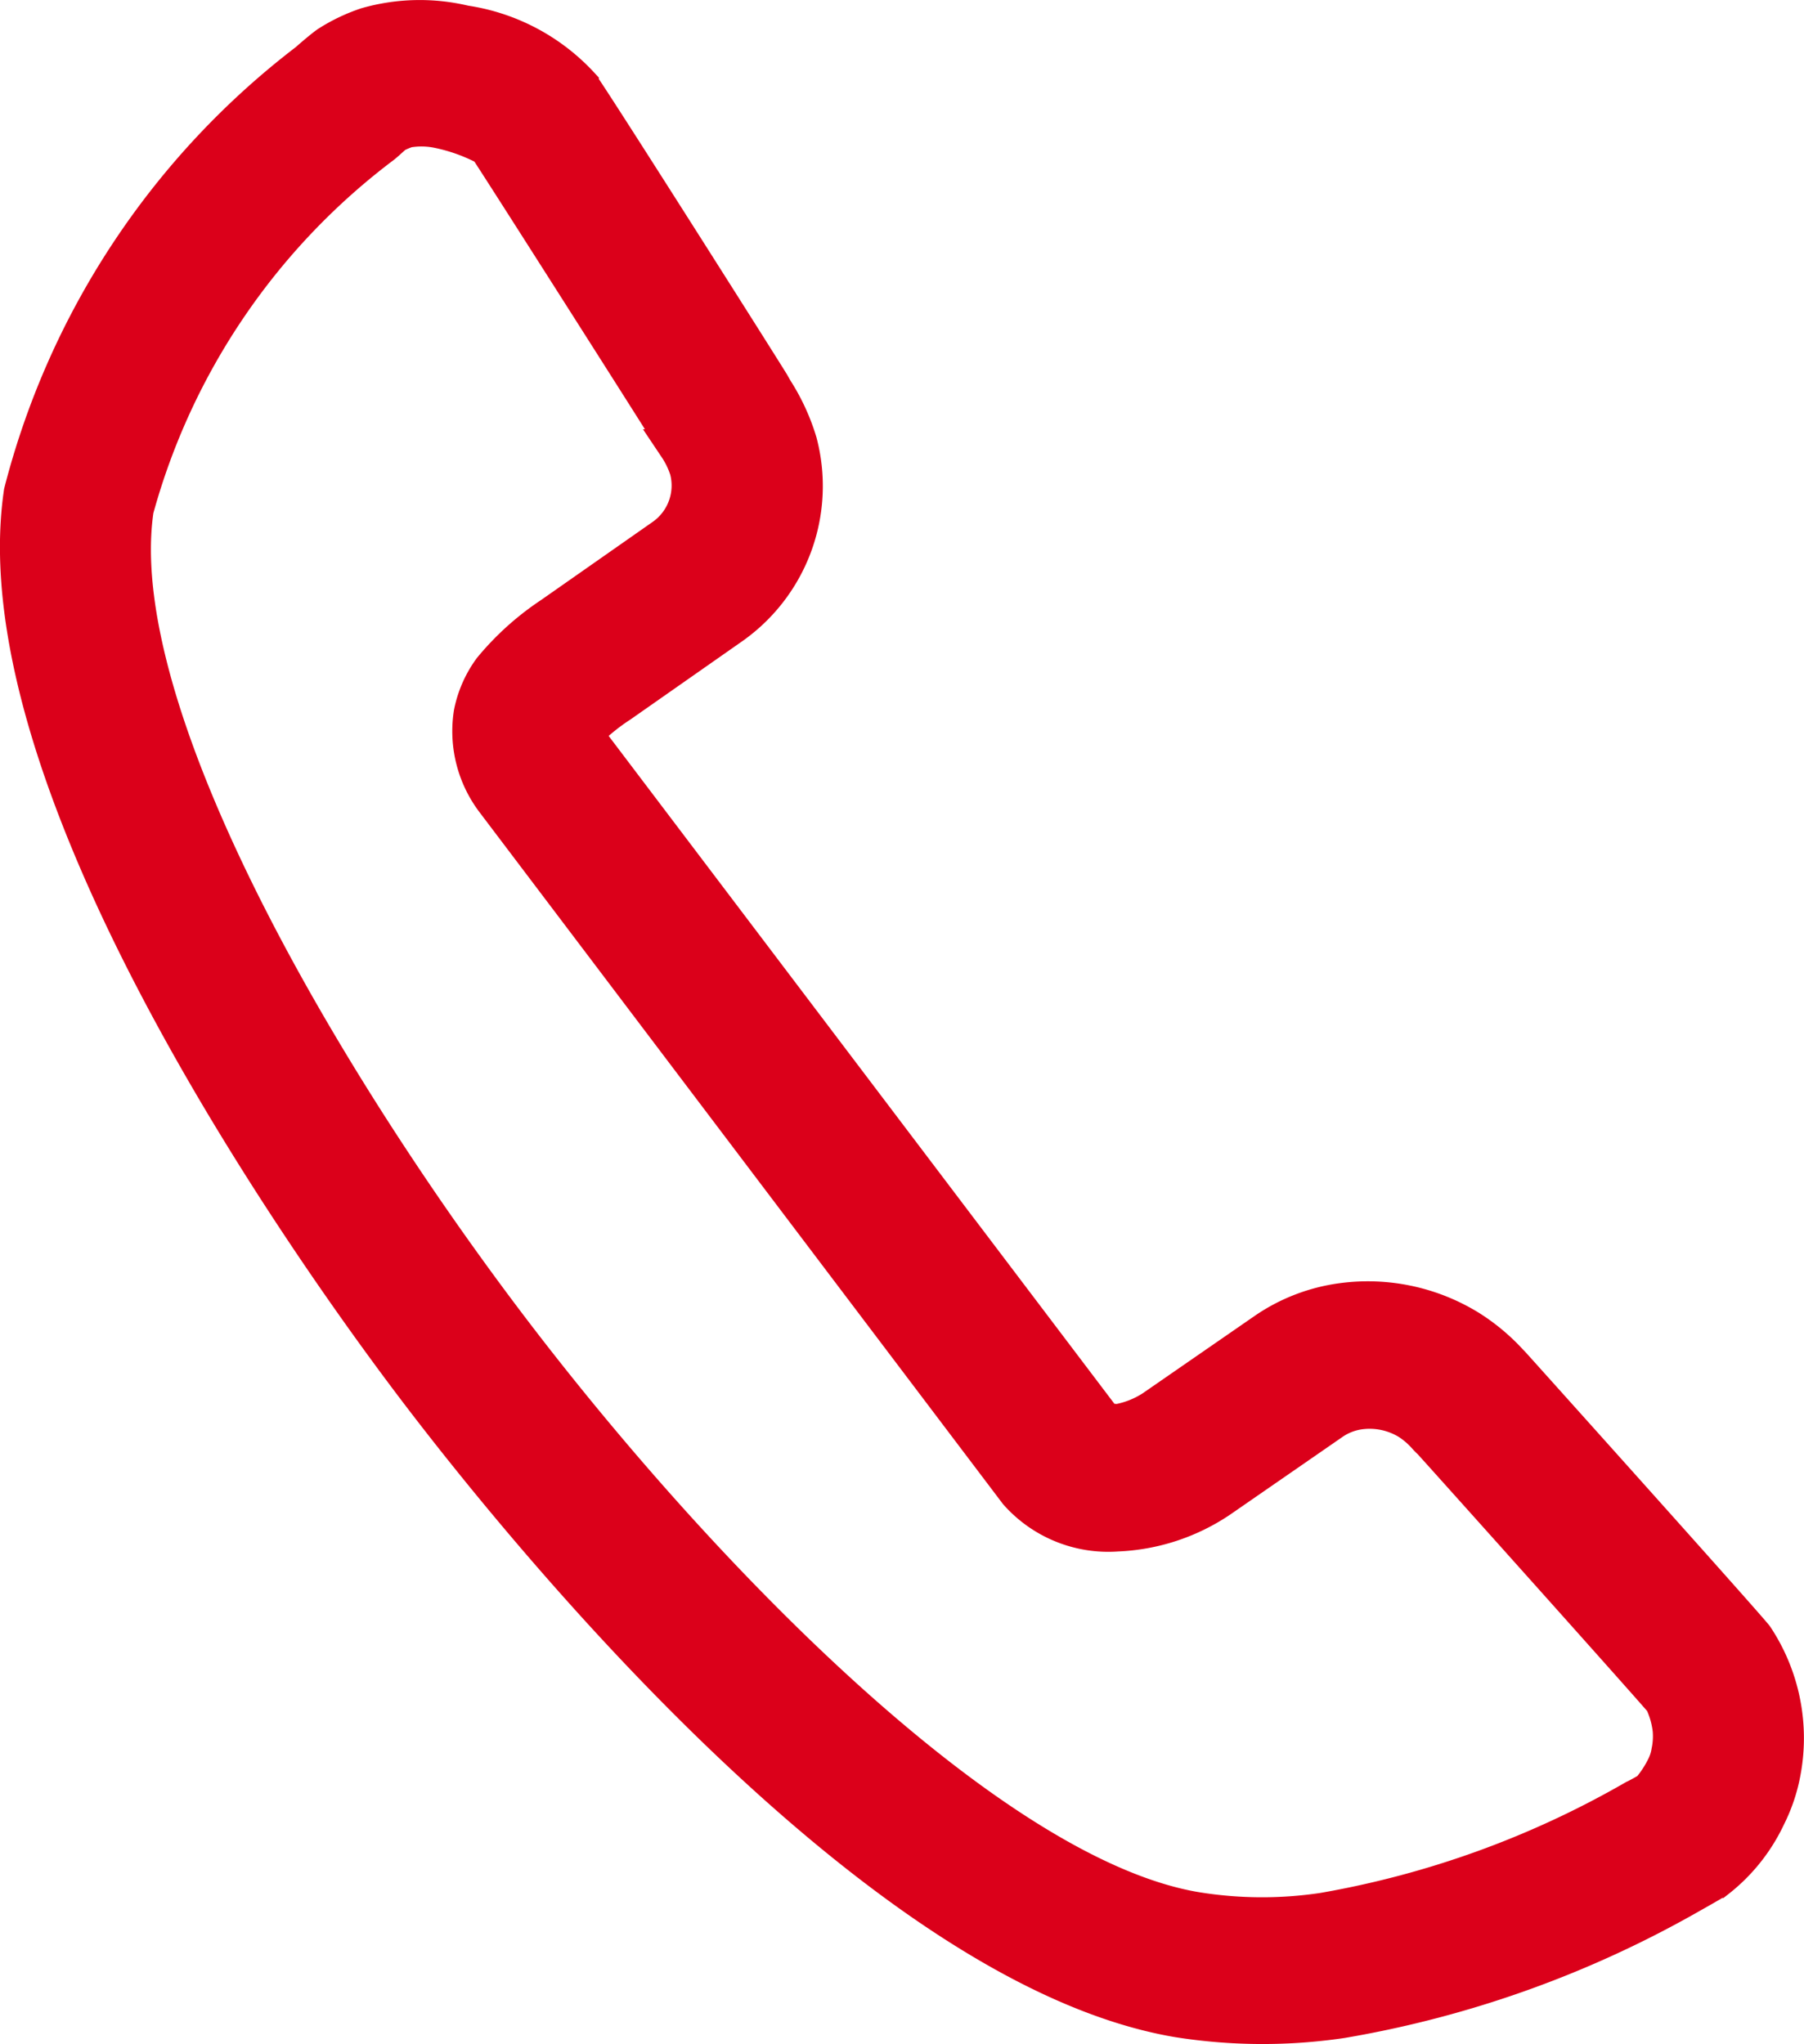 <svg id="Layer_1" data-name="Layer 1" xmlns="http://www.w3.org/2000/svg" width="19.964" height="22.623" viewBox="0 0 19.964 22.623"><defs><style>.cls-1{fill:#db001a;stroke:#db001a;stroke-miterlimit:10;stroke-width:0.4px;}</style></defs><path class="cls-1" d="M3.985.869c-.058.041-.161.129-.228.188A8.741,8.741,0,0,0,.6,5.829C.123,9.06,3.792,14.214,4.928,15.716s5.1,6.439,8.461,7.013a5.99,5.99,0,0,0,1.818.01,11.771,11.771,0,0,0,3.875-1.39s.2-.112.28-.162a1.928,1.928,0,0,0,.558-.7,1.838,1.838,0,0,0,.163-.478,2.027,2.027,0,0,0-.3-1.512c-.11-.143-2.675-3-2.692-3.018l-.019-.019a2.188,2.188,0,0,0-.452-.379,2.14,2.14,0,0,0-1.412-.3,1.963,1.963,0,0,0-.85.327l-1.244.86a1.055,1.055,0,0,1-.384.152,1.216,1.216,0,0,1-.148-.015L6.86,8.548A.117.117,0,0,1,6.839,8.5l.014-.023a2.283,2.283,0,0,1,.371-.3l1.234-.864A1.9,1.9,0,0,0,9.2,5.272a2.3,2.3,0,0,0-.268-.58L8.9,4.635c-.011-.026-2.021-3.2-2.115-3.318A2.187,2.187,0,0,0,5.5.639,2.138,2.138,0,0,0,4.418.662,1.915,1.915,0,0,0,3.985.869ZM5.746,2.015c.114.167,1.945,3.047,2.038,3.2l.064.116a.986.986,0,0,1,.12.249.691.691,0,0,1-.275.742l-1.234.864a3.038,3.038,0,0,0-.666.6,1.232,1.232,0,0,0-.214.487,1.286,1.286,0,0,0,.251.984L11.612,16.9a1.349,1.349,0,0,0,1.11.452,2.192,2.192,0,0,0,1.142-.377l1.245-.861a.7.7,0,0,1,.3-.113.823.823,0,0,1,.537.115.937.937,0,0,1,.185.159.625.625,0,0,0,.057.058c.247.272,2.451,2.734,2.568,2.876a1,1,0,0,1,.091.316.839.839,0,0,1-.015.245.571.571,0,0,1-.047.152,1.218,1.218,0,0,1-.175.269c-.048.03-.14.08-.162.089A10.5,10.5,0,0,1,15,21.529a4.561,4.561,0,0,1-1.414-.01C11.3,21.13,8.037,17.765,5.949,15S1.533,8.23,1.859,6.019A7.537,7.537,0,0,1,4.6,1.987l.042-.036c.024-.022.069-.063.092-.081a.993.993,0,0,1,.13-.055.921.921,0,0,1,.347.006A2,2,0,0,1,5.746,2.015Z" transform="translate(-0.358 -0.38)"/></svg>